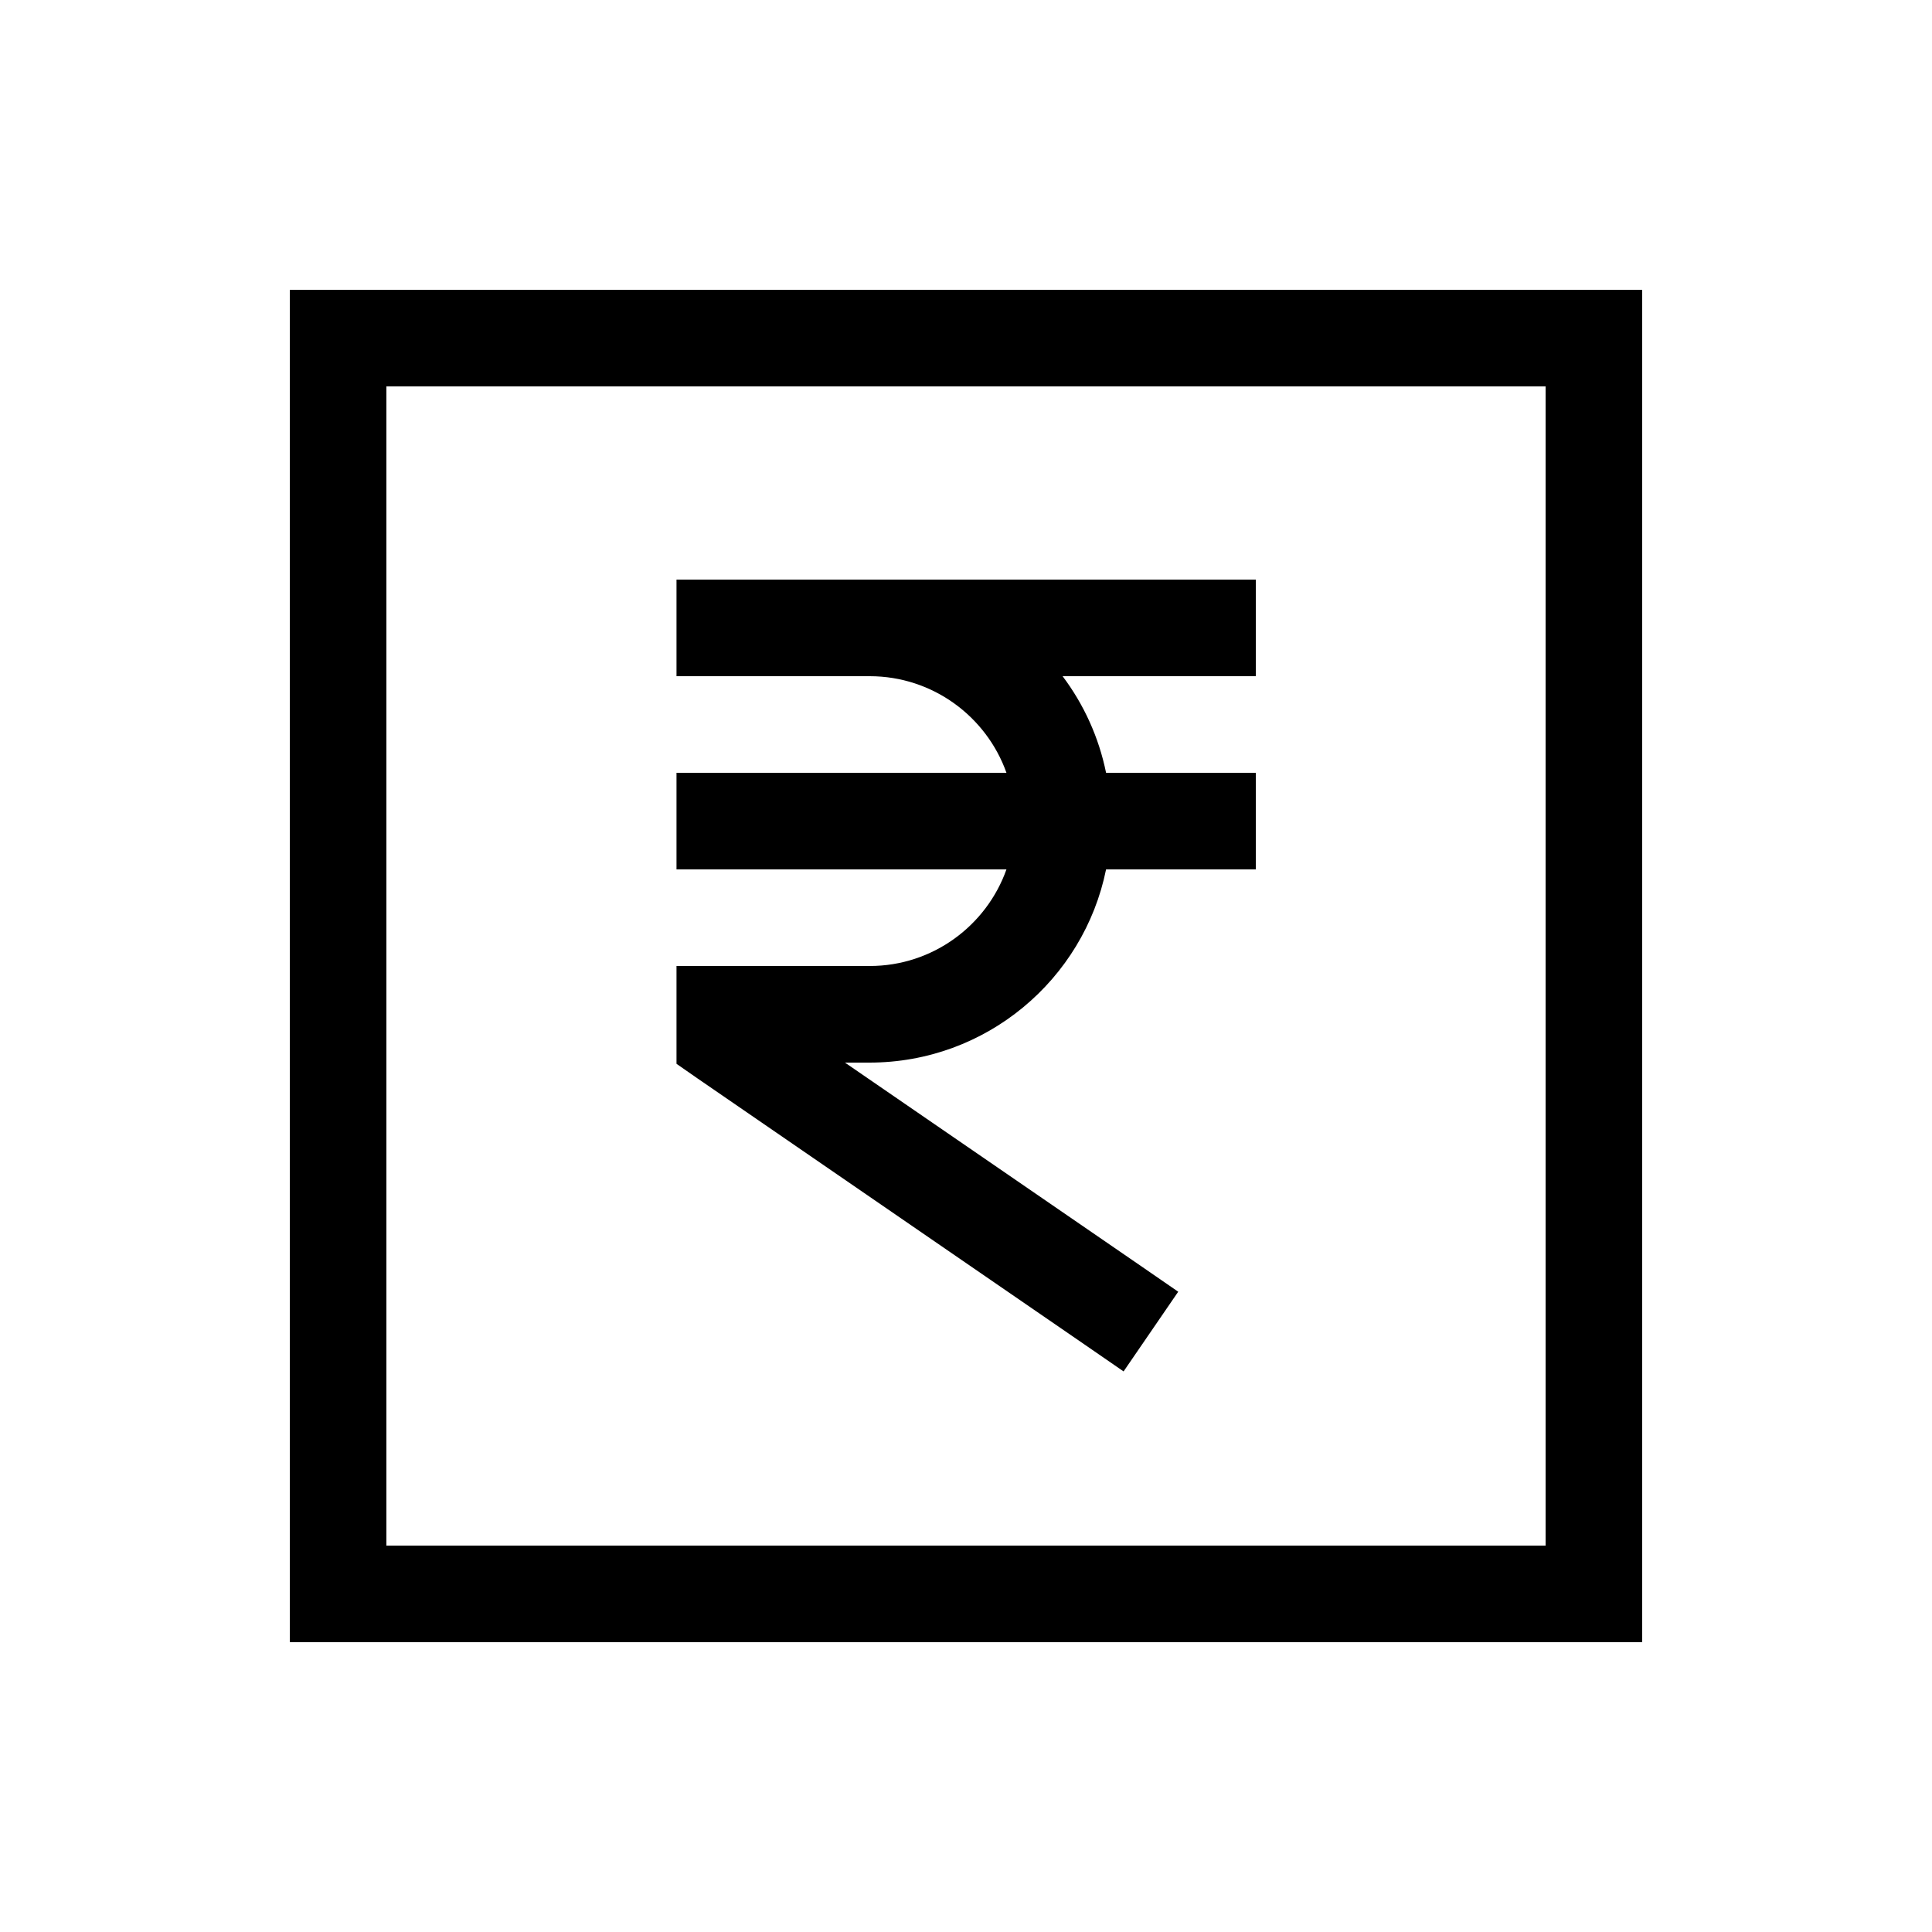 <svg xmlns="http://www.w3.org/2000/svg" viewBox="0 0 640 640"><!--! Font Awesome Pro 7.1.0 by @fontawesome - https://fontawesome.com License - https://fontawesome.com/license (Commercial License) Copyright 2025 Fonticons, Inc. --><path fill="currentColor" d="M128 128L128 512L512 512L512 128L128 128zM96 96L544 96L544 544L96 544L96 96zM240 192L416 192L416 224L352 224C359 233.3 364 244.2 366.4 256L416 256L416 288L366.4 288C359 324.5 326.7 352 288 352L279.9 352L377.1 418.8L390.3 427.9L372.2 454.3L359 445.2L231 357.2L224.1 352.4L224.1 320L288.1 320C309 320 326.8 306.6 333.4 288L224.1 288L224.1 256L333.4 256C326.8 237.4 309 224 288.1 224L224.1 224L224.1 192L240.1 192z"/></svg>